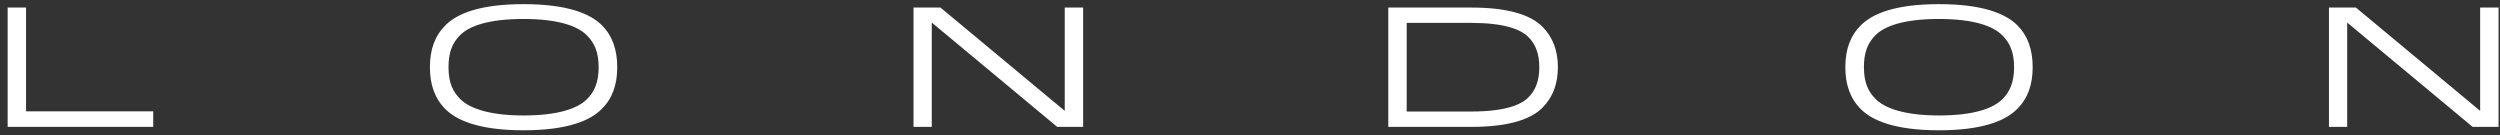 <svg width="185" height="10" viewBox="0 0 185 10" fill="none" xmlns="http://www.w3.org/2000/svg">
<rect x="0" y="0" width="185" height="10" fill="#333333" stroke="none"/>
<path d="M1.928 8.241H11.338V9.389H0.566V0.559H1.928V8.241ZM38.739 0.307C42.031 0.307 43.696 1.026 44.541 1.871C45.31 2.64 45.676 3.662 45.676 4.974C45.676 6.273 45.31 7.295 44.529 8.064C43.696 8.909 42.031 9.641 38.739 9.641C35.459 9.641 33.794 8.909 32.962 8.077C32.179 7.295 31.814 6.273 31.814 4.974C31.814 3.662 32.179 2.653 32.962 1.871C33.807 1.026 35.459 0.307 38.739 0.307ZM38.739 1.404C36.115 1.404 34.715 1.934 34.046 2.602C33.479 3.17 33.189 3.864 33.189 4.974C33.189 6.084 33.491 6.765 34.059 7.333C34.702 7.976 36.115 8.544 38.739 8.544C41.375 8.544 42.775 8.001 43.444 7.333C43.986 6.79 44.301 6.084 44.301 4.974C44.301 3.864 43.986 3.17 43.431 2.615C42.763 1.947 41.375 1.404 38.739 1.404ZM69.594 0.559L78.79 8.203V0.559H80.152V9.389H78.235L68.951 1.669V9.389H67.601V0.559H69.594ZM115.283 4.974C115.283 6.172 114.93 7.181 114.135 7.976C113.417 8.695 111.966 9.389 108.888 9.389H102.733V0.559H108.888C111.966 0.559 113.417 1.253 114.135 1.972C114.93 2.766 115.283 3.776 115.283 4.974ZM104.095 8.253H108.863C111.26 8.253 112.508 7.799 113.089 7.219C113.618 6.702 113.908 5.996 113.908 4.974C113.908 3.952 113.618 3.246 113.089 2.729C112.508 2.148 111.26 1.694 108.863 1.694H104.095V8.253ZM143.48 0.307C146.772 0.307 148.438 1.026 149.283 1.871C150.052 2.64 150.418 3.662 150.418 4.974C150.418 6.273 150.052 7.295 149.27 8.064C148.438 8.909 146.772 9.641 143.48 9.641C140.201 9.641 138.536 8.909 137.703 8.077C136.921 7.295 136.555 6.273 136.555 4.974C136.555 3.662 136.921 2.653 137.703 1.871C138.548 1.026 140.201 0.307 143.48 0.307ZM143.48 1.404C140.857 1.404 139.456 1.934 138.788 2.602C138.22 3.17 137.93 3.864 137.93 4.974C137.93 6.084 138.233 6.765 138.801 7.333C139.444 7.976 140.857 8.544 143.48 8.544C146.117 8.544 147.517 8.001 148.185 7.333C148.728 6.79 149.043 6.084 149.043 4.974C149.043 3.864 148.728 3.17 148.173 2.615C147.504 1.947 146.117 1.404 143.48 1.404ZM174.336 0.559L183.531 8.203V0.559H184.893V9.389H182.976L173.692 1.669V9.389H172.343V0.559H174.336Z" fill="white"/>
</svg>
